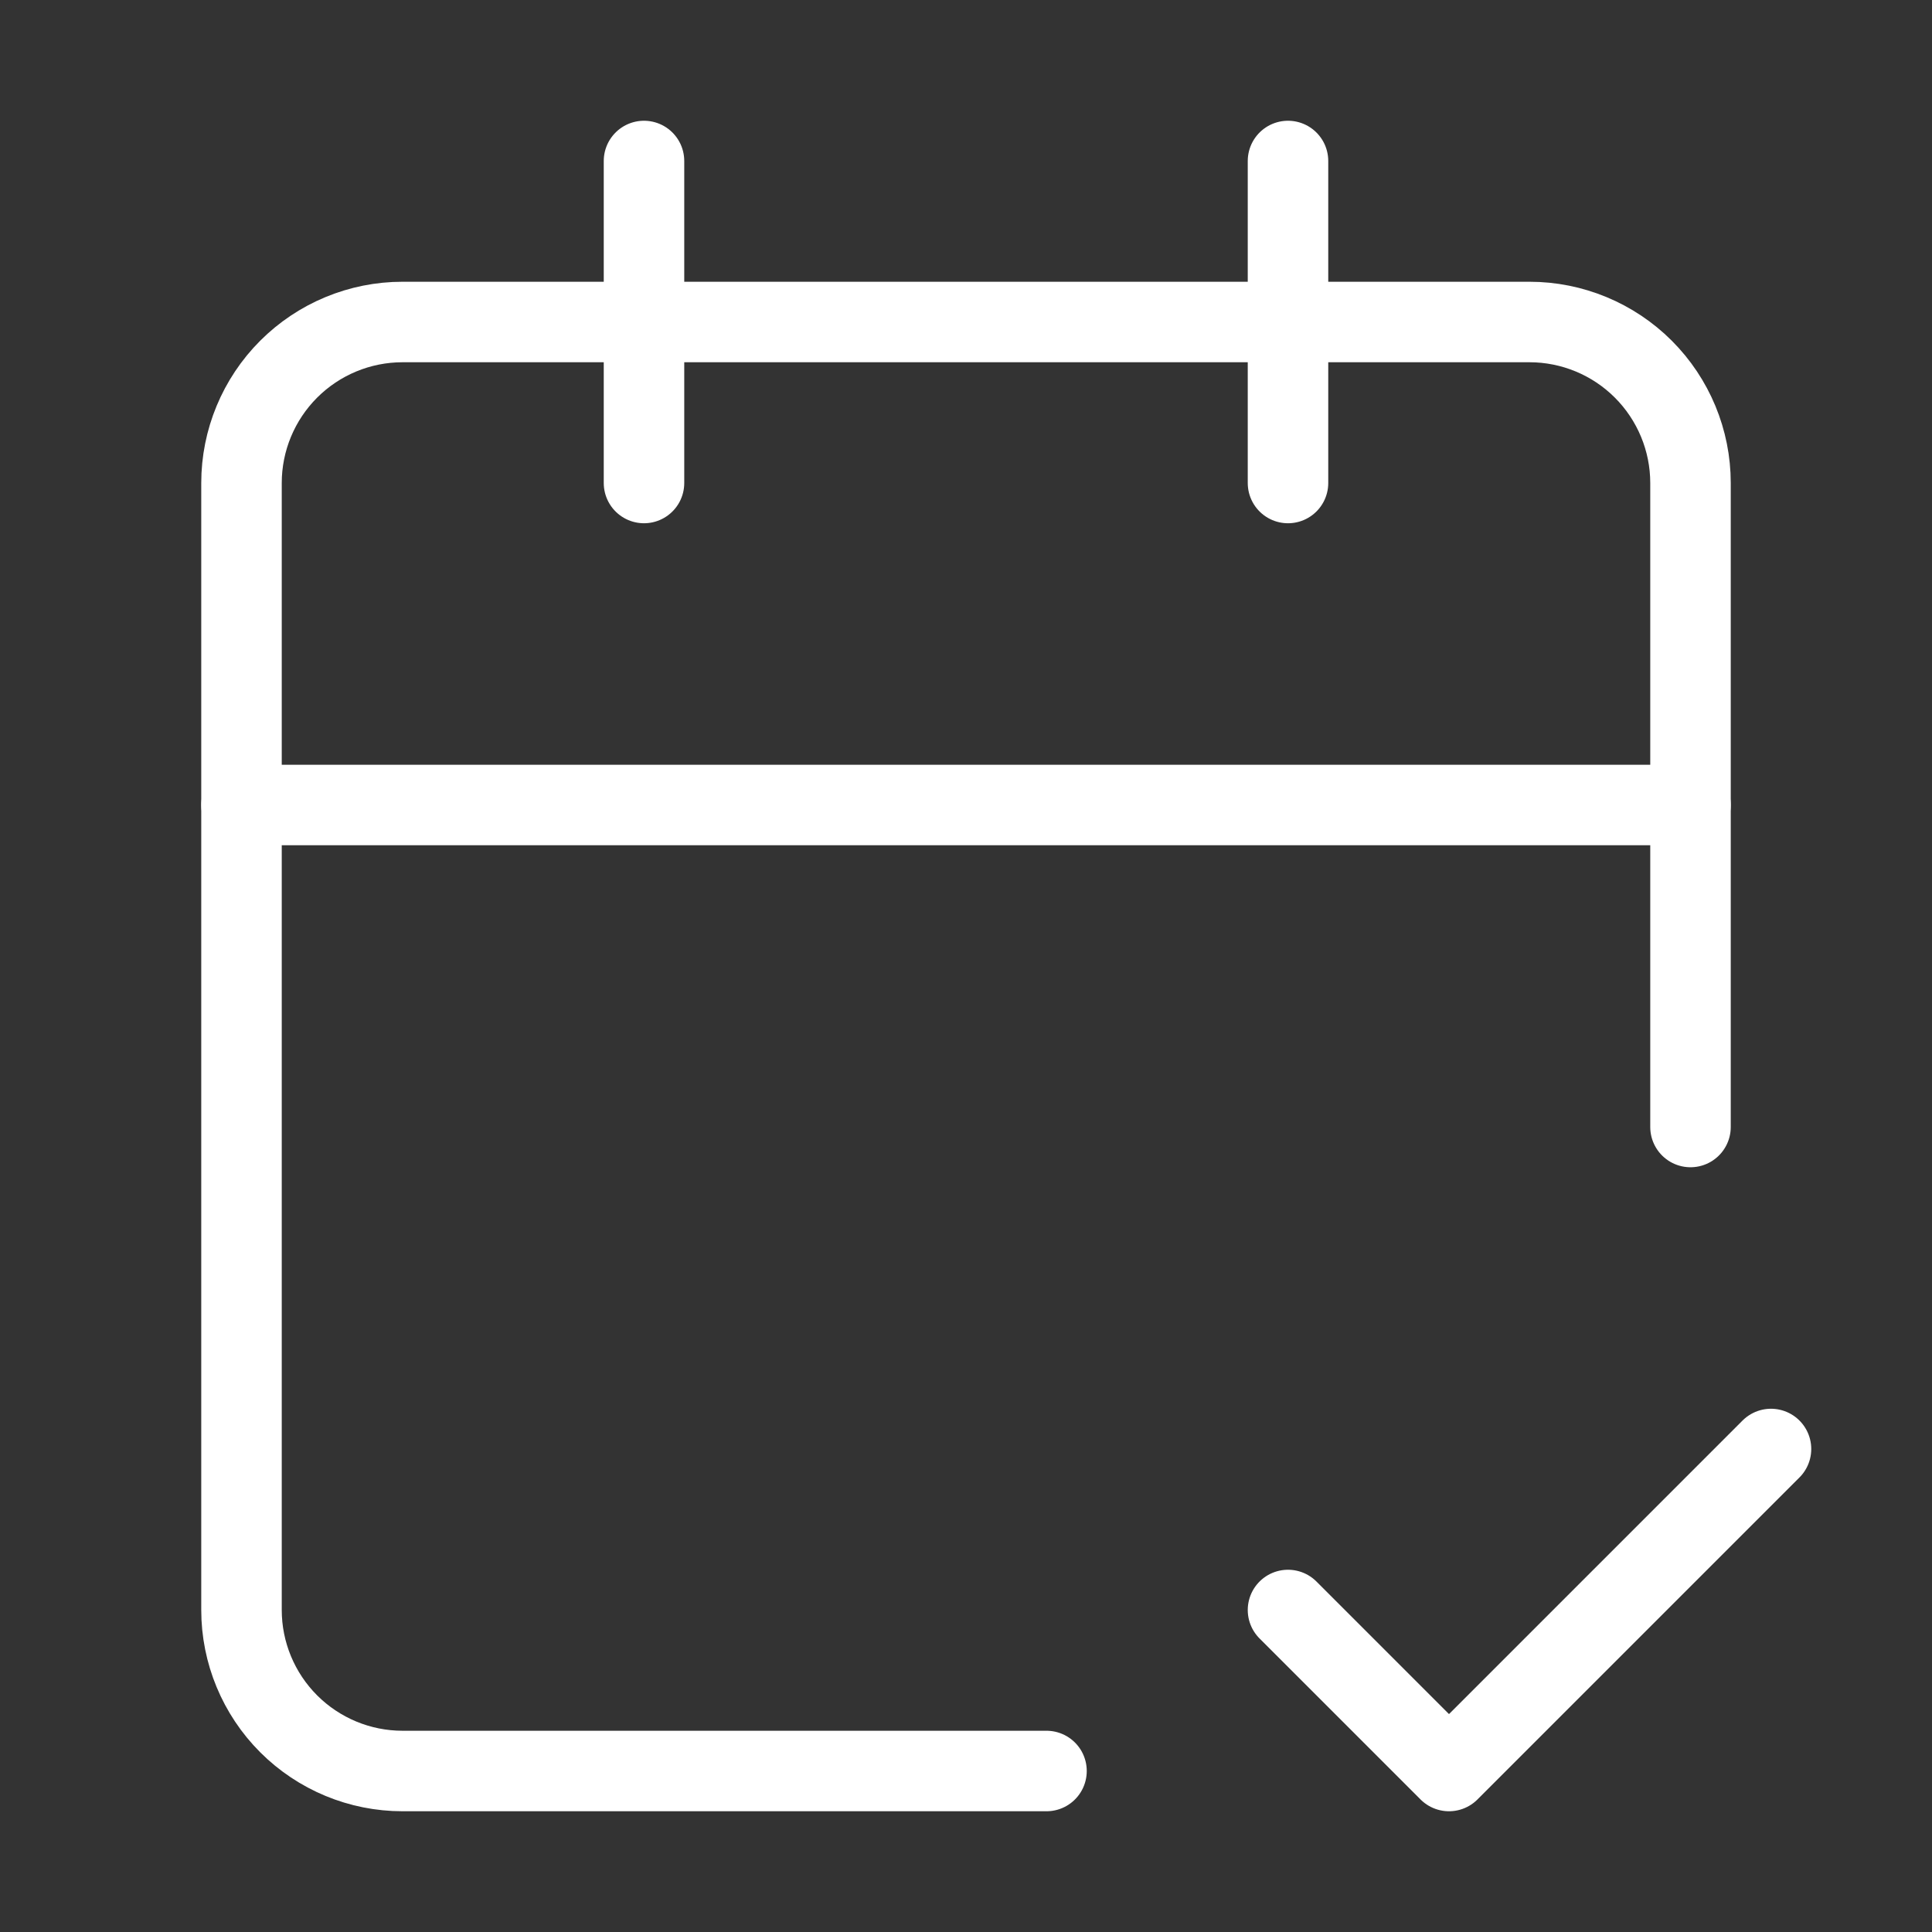 <?xml version="1.0" encoding="UTF-8"?> <svg xmlns="http://www.w3.org/2000/svg" width="24" height="24" viewBox="0 0 24 24" fill="none"><rect x="0" y="0" width="24" height="24" fill="#333333" stroke="none"/><path d="M8 2V6" stroke="white" stroke-linecap="round" stroke-linejoin="round"></path><path d="M16 2V6" stroke="white" stroke-linecap="round" stroke-linejoin="round"></path><path d="M21 14V6C21 5.47 20.789 4.961 20.414 4.586C20.039 4.211 19.53 4 19 4H5C4.47 4 3.961 4.211 3.586 4.586C3.211 4.961 3 5.47 3 6V20C3 20.53 3.211 21.039 3.586 21.414C3.961 21.789 4.47 22 5 22H13" stroke="white" stroke-linecap="round" stroke-linejoin="round"></path><path d="M3 10H21" stroke="white" stroke-linecap="round" stroke-linejoin="round"></path><path d="M16 20L18 22L22 18" stroke="white" stroke-linecap="round" stroke-linejoin="round"></path></svg> 